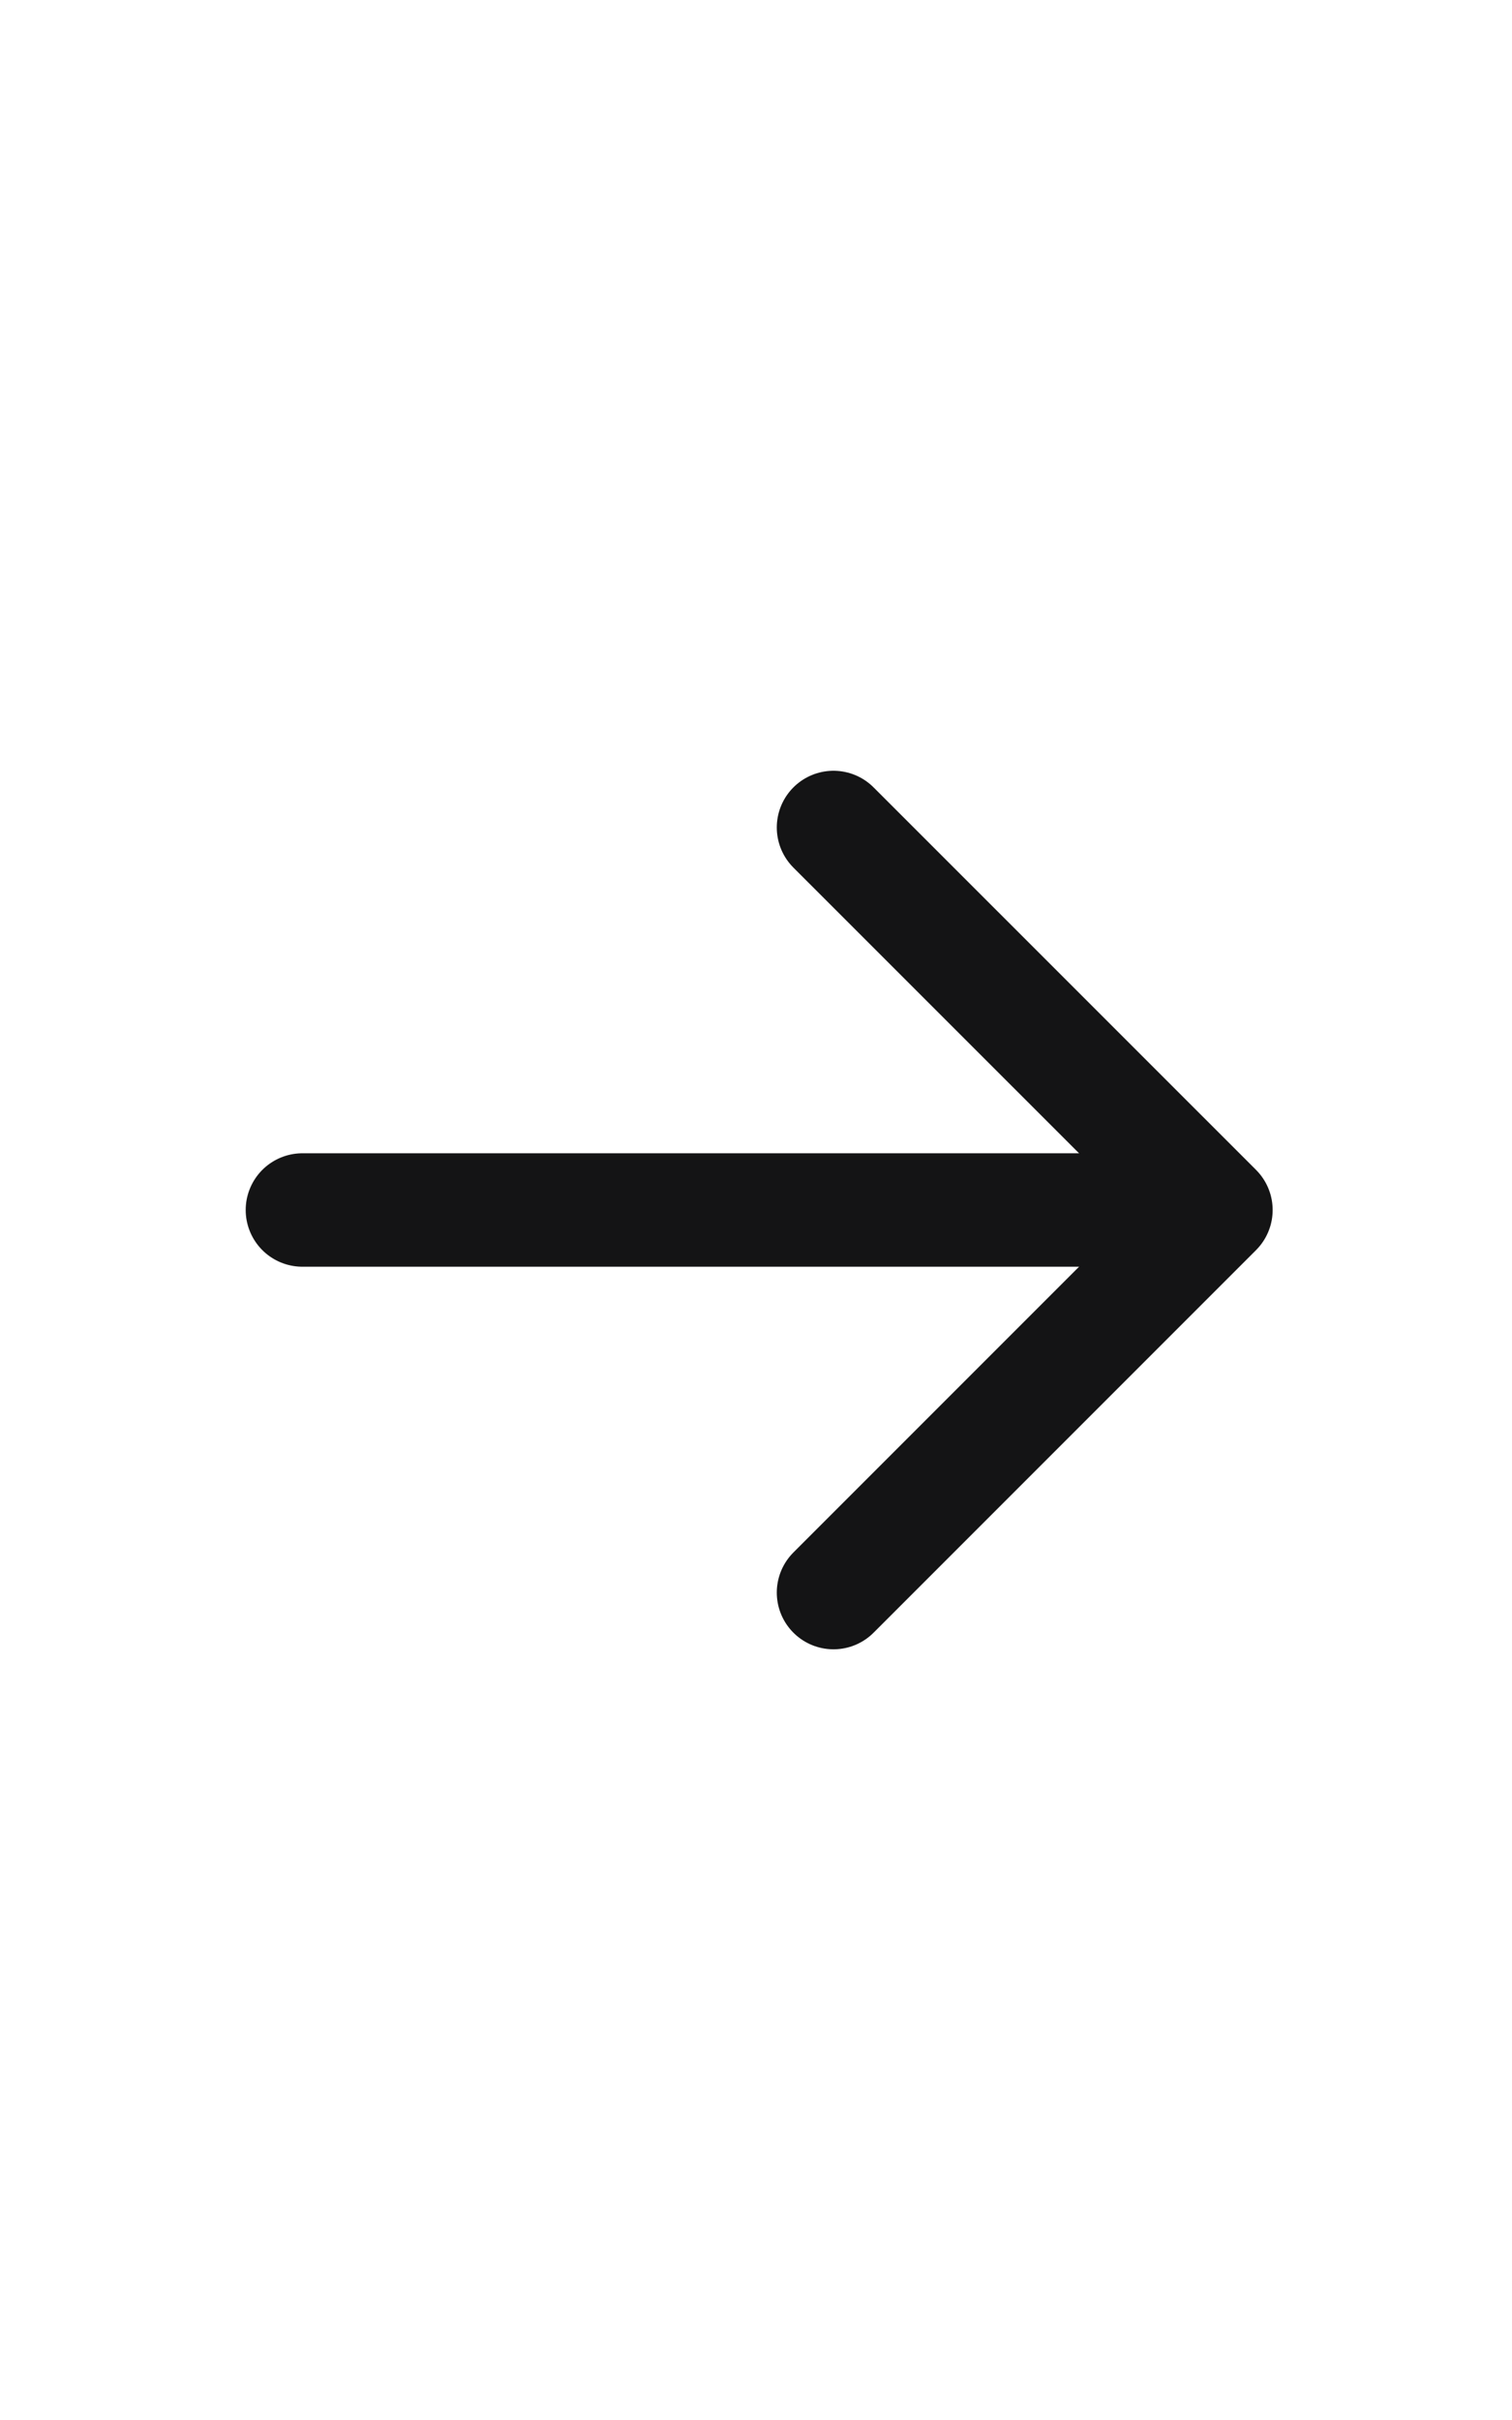 <?xml version="1.0" encoding="utf-8"?>
<svg xmlns="http://www.w3.org/2000/svg" fill="none" height="100%" overflow="visible" preserveAspectRatio="none" style="display: block;" viewBox="0 0 20 32" width="100%">
<g id="Right arrow borderless">
<g id="vuesax/linear/arrow-right">
<g id="arrow-right">
<path d="M11.025 10.942L16.084 16L11.025 21.059" id="Vector" stroke="#141415" stroke-linecap="round" stroke-linejoin="round" stroke-miterlimit="10" stroke-width="1.5"/>
<path d="M4 16L16 16" id="Vector_2" stroke="#141415" stroke-linecap="round" stroke-linejoin="round" stroke-miterlimit="10" stroke-width="1.5"/>
<g id="Vector_3" opacity="0">
</g>
</g>
</g>
</g>
</svg>